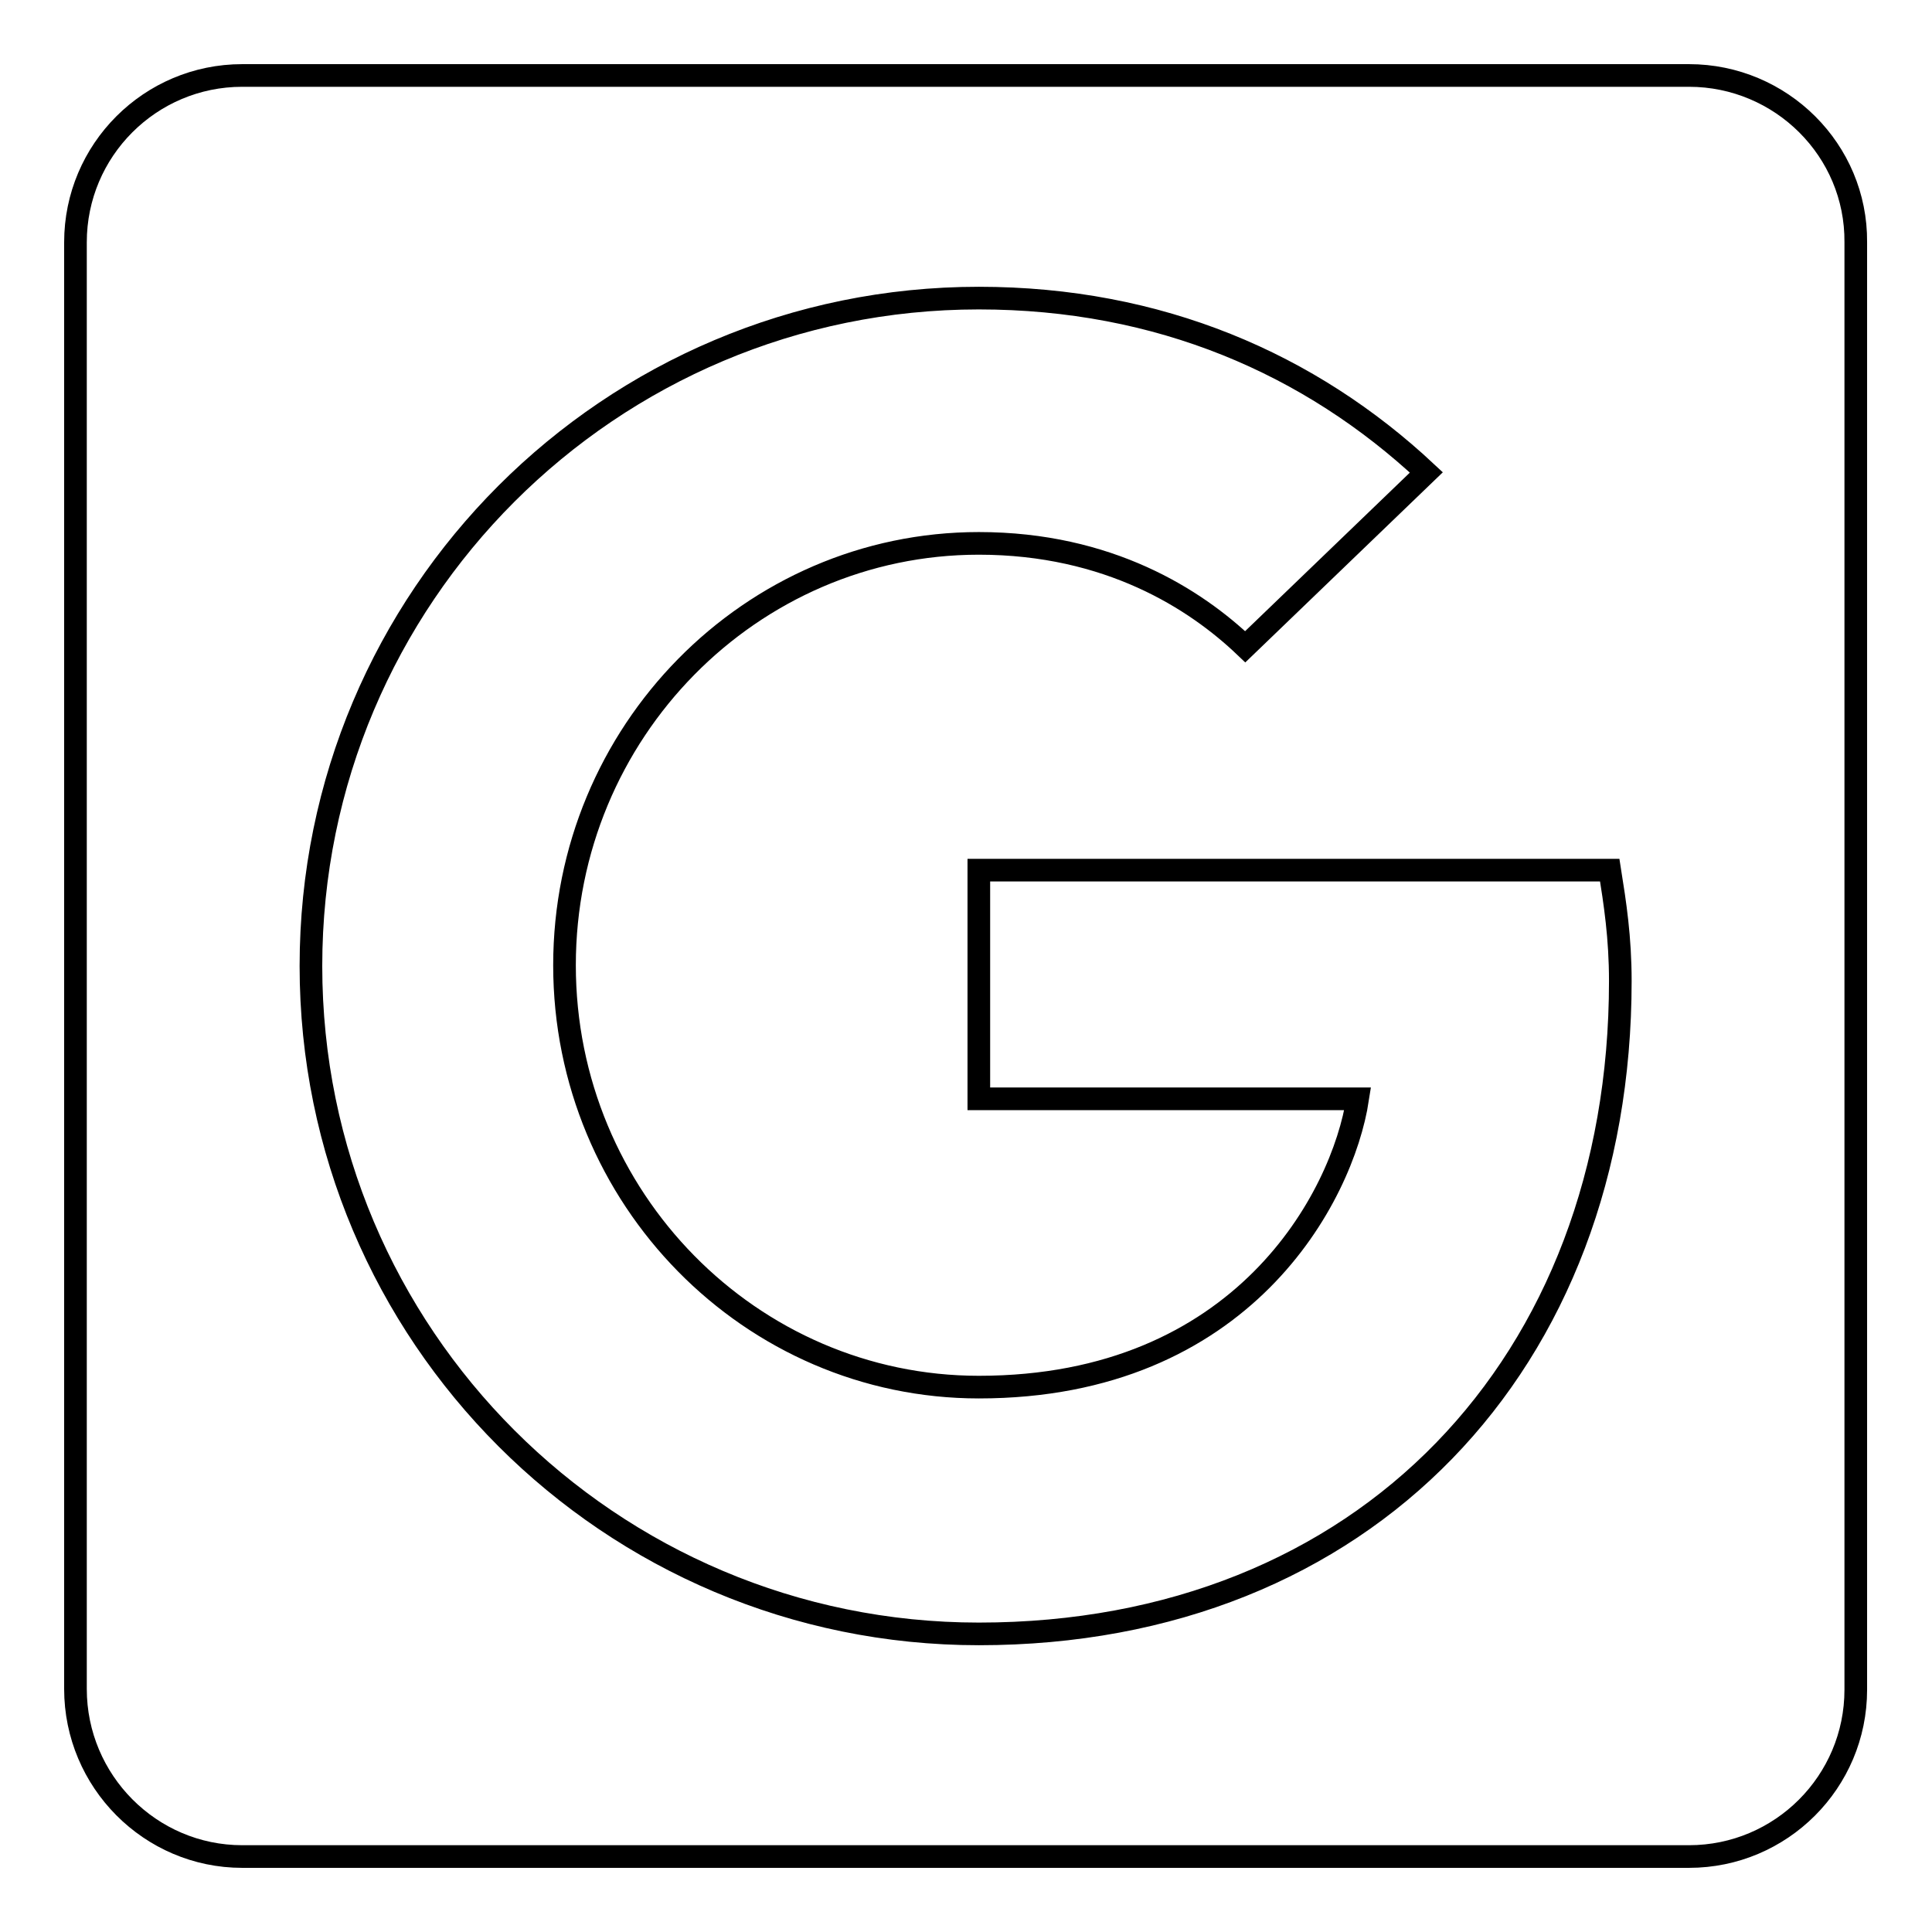 <?xml version="1.0" encoding="utf-8"?>
<!-- Svg Vector Icons : http://www.onlinewebfonts.com/icon -->
<!DOCTYPE svg PUBLIC "-//W3C//DTD SVG 1.1//EN" "http://www.w3.org/Graphics/SVG/1.1/DTD/svg11.dtd">
<svg version="1.1" xmlns="http://www.w3.org/2000/svg" xmlns:xlink="http://www.w3.org/1999/xlink" x="0px" y="0px" viewBox="0 0 256 256" enable-background="new 0 0 256 256" xml:space="preserve">
<g><g><g><path stroke-width="3" fill-opacity="0" stroke="#000000"  d="M223.8,10H32.1C19.9,10,10,19.9,10,32.1v191.7C10,236,19.9,246,32.1,246h191.7c12.2,0,22.1-9.9,22.1-22.1V32.1C246,19.9,236,10,223.8,10z M129.7,216.5c-48.9,0-88.5-39.6-88.5-88.5s39.6-88.5,88.5-88.5c23.9,0,43.9,8.7,59.3,23.1l-24,23.1c-6.6-6.3-18.1-13.7-35.3-13.7c-30.2,0-54.9,25-54.9,55.9s24.7,55.9,54.9,55.9c35,0,48.2-25.2,50.2-38.2h-50.2v-30.3h83.6c0.7,4.4,1.4,8.9,1.4,14.7C214.7,180.6,180.8,216.5,129.7,216.5L129.7,216.5z"/></g></g></g>
</svg>